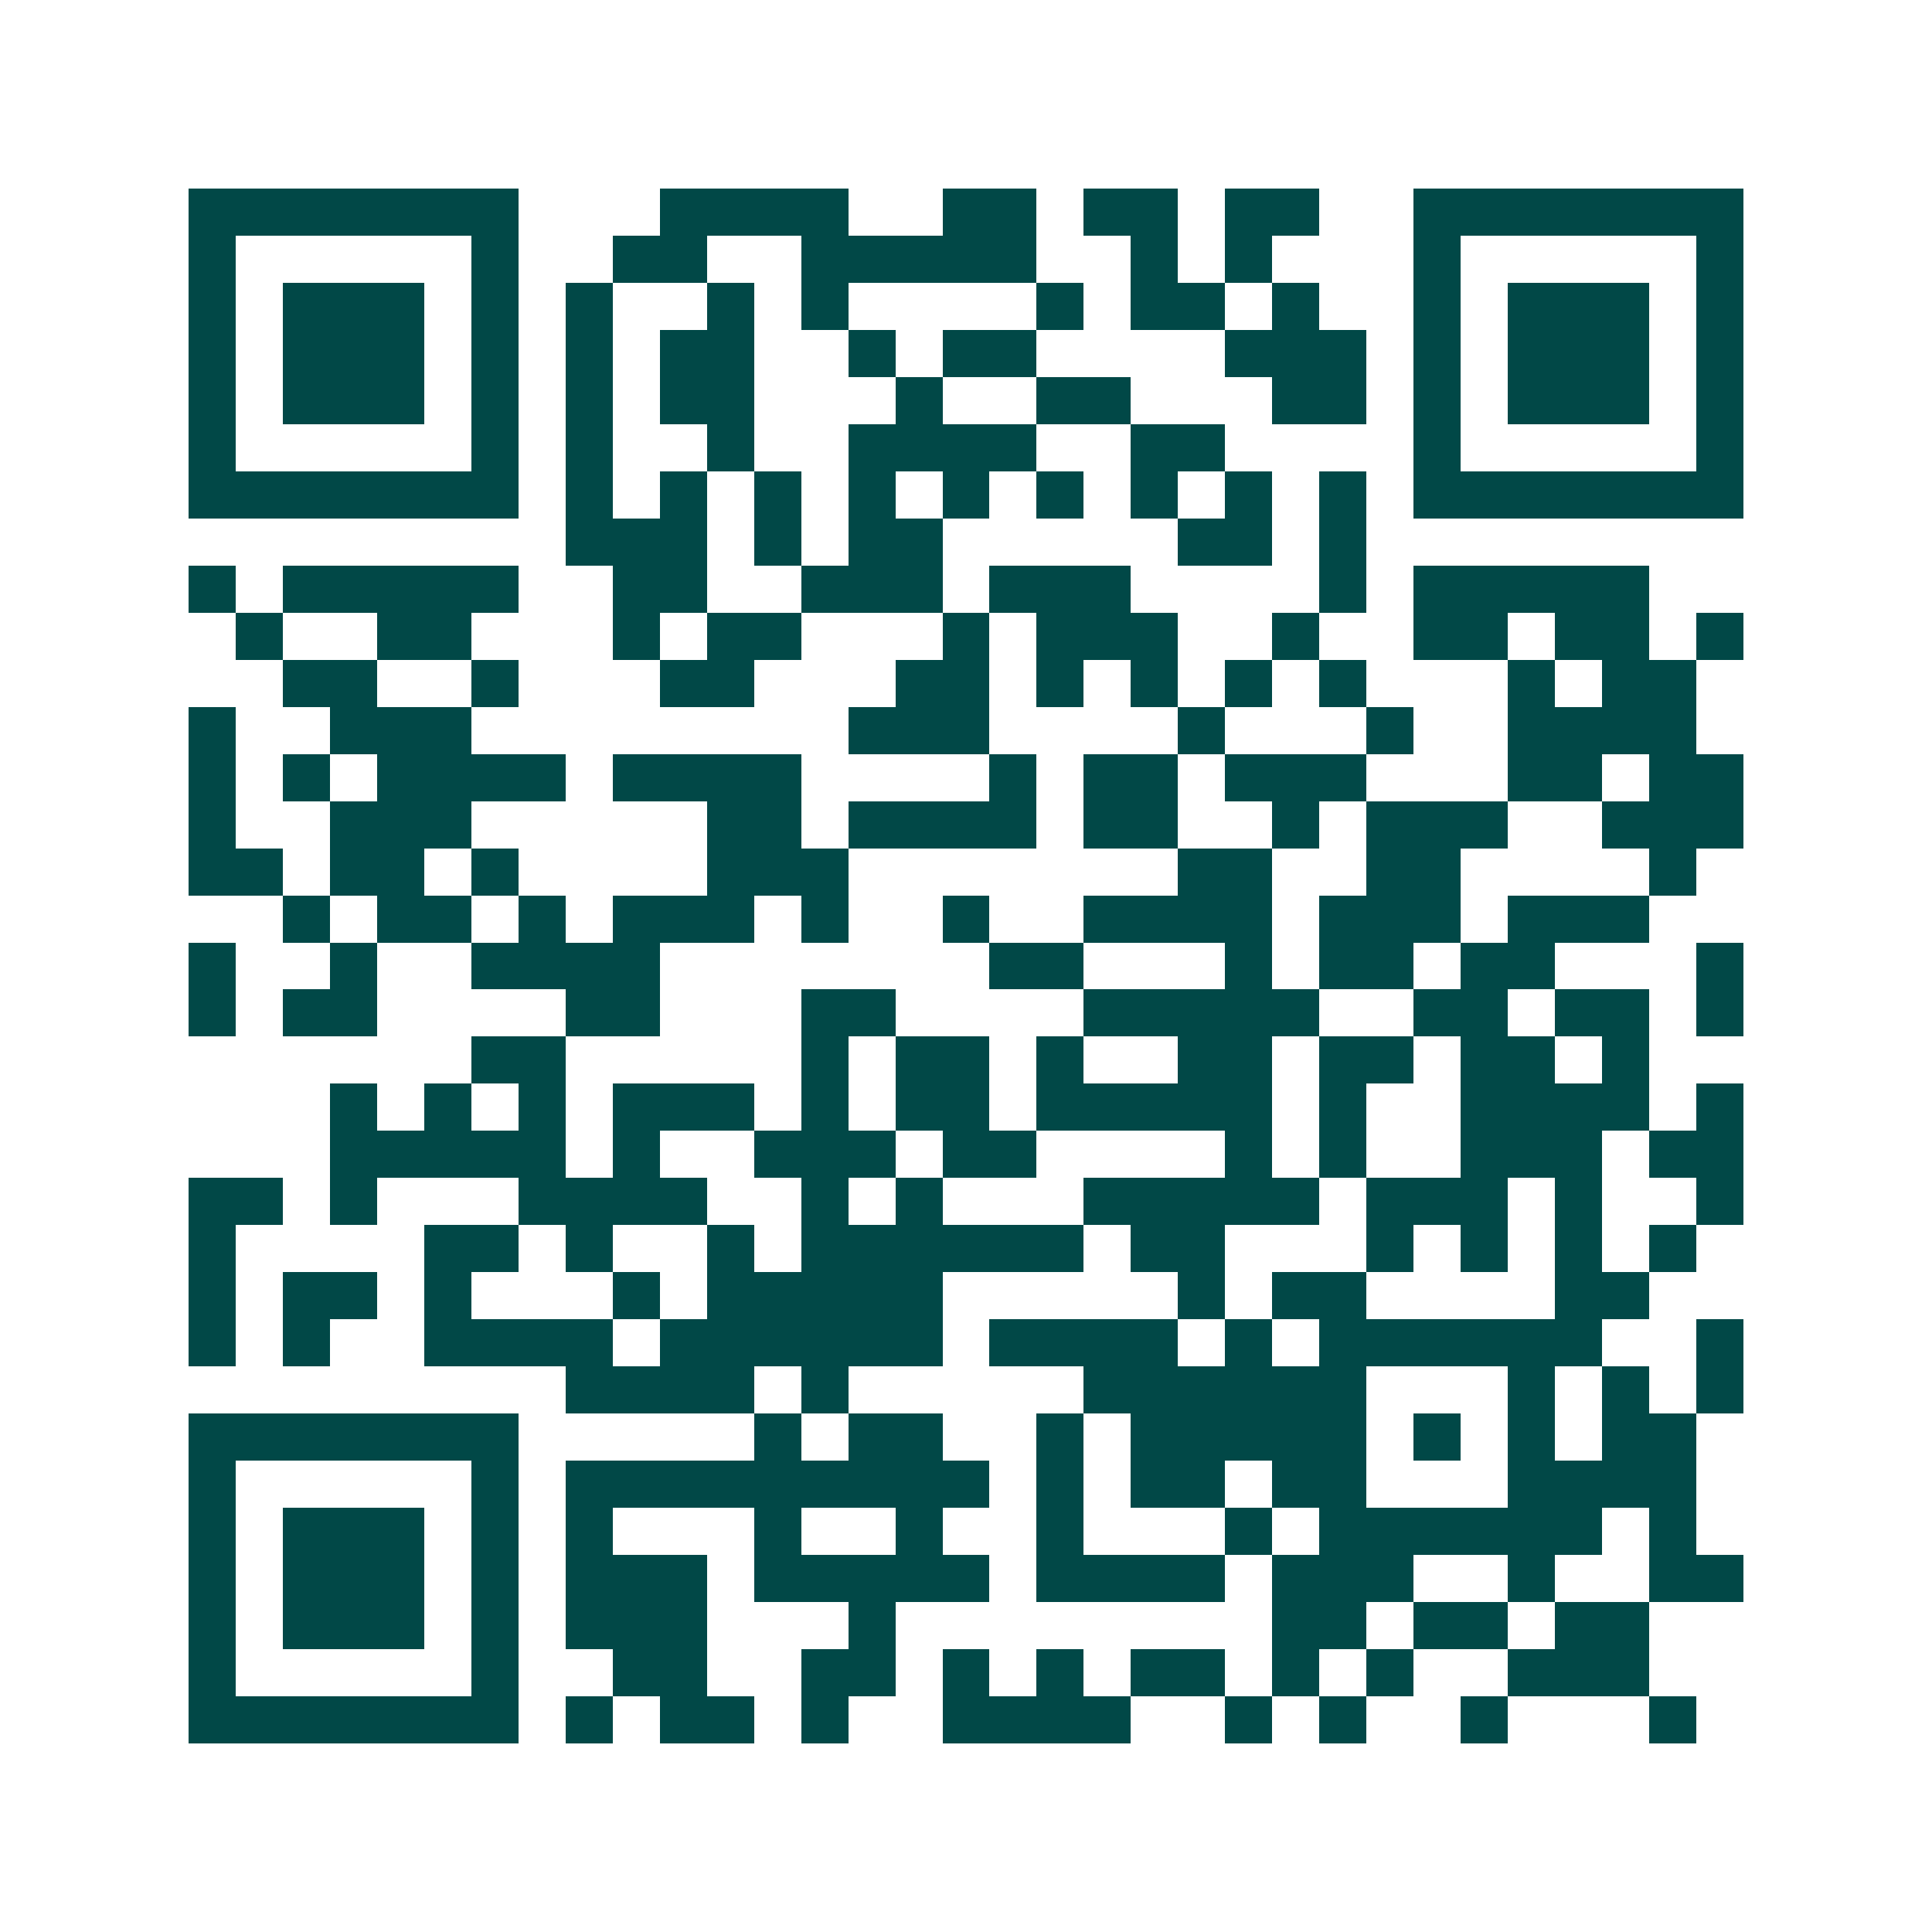 <svg xmlns="http://www.w3.org/2000/svg" width="200" height="200" viewBox="0 0 41 41" shape-rendering="crispEdges"><path fill="#ffffff" d="M0 0h41v41H0z"/><path stroke="#014847" d="M4 4.5h7m3 0h4m2 0h2m1 0h2m1 0h2m2 0h7M4 5.5h1m5 0h1m2 0h2m2 0h5m2 0h1m1 0h1m3 0h1m5 0h1M4 6.5h1m1 0h3m1 0h1m1 0h1m2 0h1m1 0h1m4 0h1m1 0h2m1 0h1m2 0h1m1 0h3m1 0h1M4 7.5h1m1 0h3m1 0h1m1 0h1m1 0h2m2 0h1m1 0h2m4 0h3m1 0h1m1 0h3m1 0h1M4 8.5h1m1 0h3m1 0h1m1 0h1m1 0h2m3 0h1m2 0h2m3 0h2m1 0h1m1 0h3m1 0h1M4 9.5h1m5 0h1m1 0h1m2 0h1m2 0h4m2 0h2m4 0h1m5 0h1M4 10.5h7m1 0h1m1 0h1m1 0h1m1 0h1m1 0h1m1 0h1m1 0h1m1 0h1m1 0h1m1 0h7M12 11.5h3m1 0h1m1 0h2m5 0h2m1 0h1M4 12.5h1m1 0h5m2 0h2m2 0h3m1 0h3m4 0h1m1 0h5M5 13.5h1m2 0h2m3 0h1m1 0h2m3 0h1m1 0h3m2 0h1m2 0h2m1 0h2m1 0h1M6 14.5h2m2 0h1m3 0h2m3 0h2m1 0h1m1 0h1m1 0h1m1 0h1m3 0h1m1 0h2M4 15.5h1m2 0h3m8 0h3m4 0h1m3 0h1m2 0h4M4 16.5h1m1 0h1m1 0h4m1 0h4m4 0h1m1 0h2m1 0h3m3 0h2m1 0h2M4 17.5h1m2 0h3m5 0h2m1 0h4m1 0h2m2 0h1m1 0h3m2 0h3M4 18.5h2m1 0h2m1 0h1m4 0h3m7 0h2m2 0h2m4 0h1M6 19.5h1m1 0h2m1 0h1m1 0h3m1 0h1m2 0h1m2 0h4m1 0h3m1 0h3M4 20.5h1m2 0h1m2 0h4m7 0h2m3 0h1m1 0h2m1 0h2m3 0h1M4 21.5h1m1 0h2m4 0h2m3 0h2m4 0h5m2 0h2m1 0h2m1 0h1M10 22.5h2m5 0h1m1 0h2m1 0h1m2 0h2m1 0h2m1 0h2m1 0h1M7 23.5h1m1 0h1m1 0h1m1 0h3m1 0h1m1 0h2m1 0h5m1 0h1m2 0h4m1 0h1M7 24.5h5m1 0h1m2 0h3m1 0h2m4 0h1m1 0h1m2 0h3m1 0h2M4 25.5h2m1 0h1m3 0h4m2 0h1m1 0h1m3 0h5m1 0h3m1 0h1m2 0h1M4 26.5h1m4 0h2m1 0h1m2 0h1m1 0h6m1 0h2m3 0h1m1 0h1m1 0h1m1 0h1M4 27.5h1m1 0h2m1 0h1m3 0h1m1 0h5m5 0h1m1 0h2m4 0h2M4 28.5h1m1 0h1m2 0h4m1 0h6m1 0h4m1 0h1m1 0h6m2 0h1M12 29.5h4m1 0h1m5 0h6m3 0h1m1 0h1m1 0h1M4 30.5h7m5 0h1m1 0h2m2 0h1m1 0h5m1 0h1m1 0h1m1 0h2M4 31.5h1m5 0h1m1 0h9m1 0h1m1 0h2m1 0h2m3 0h4M4 32.5h1m1 0h3m1 0h1m1 0h1m3 0h1m2 0h1m2 0h1m3 0h1m1 0h6m1 0h1M4 33.5h1m1 0h3m1 0h1m1 0h3m1 0h5m1 0h4m1 0h3m2 0h1m2 0h2M4 34.5h1m1 0h3m1 0h1m1 0h3m3 0h1m8 0h2m1 0h2m1 0h2M4 35.5h1m5 0h1m2 0h2m2 0h2m1 0h1m1 0h1m1 0h2m1 0h1m1 0h1m2 0h3M4 36.5h7m1 0h1m1 0h2m1 0h1m2 0h4m2 0h1m1 0h1m2 0h1m3 0h1"/></svg>
